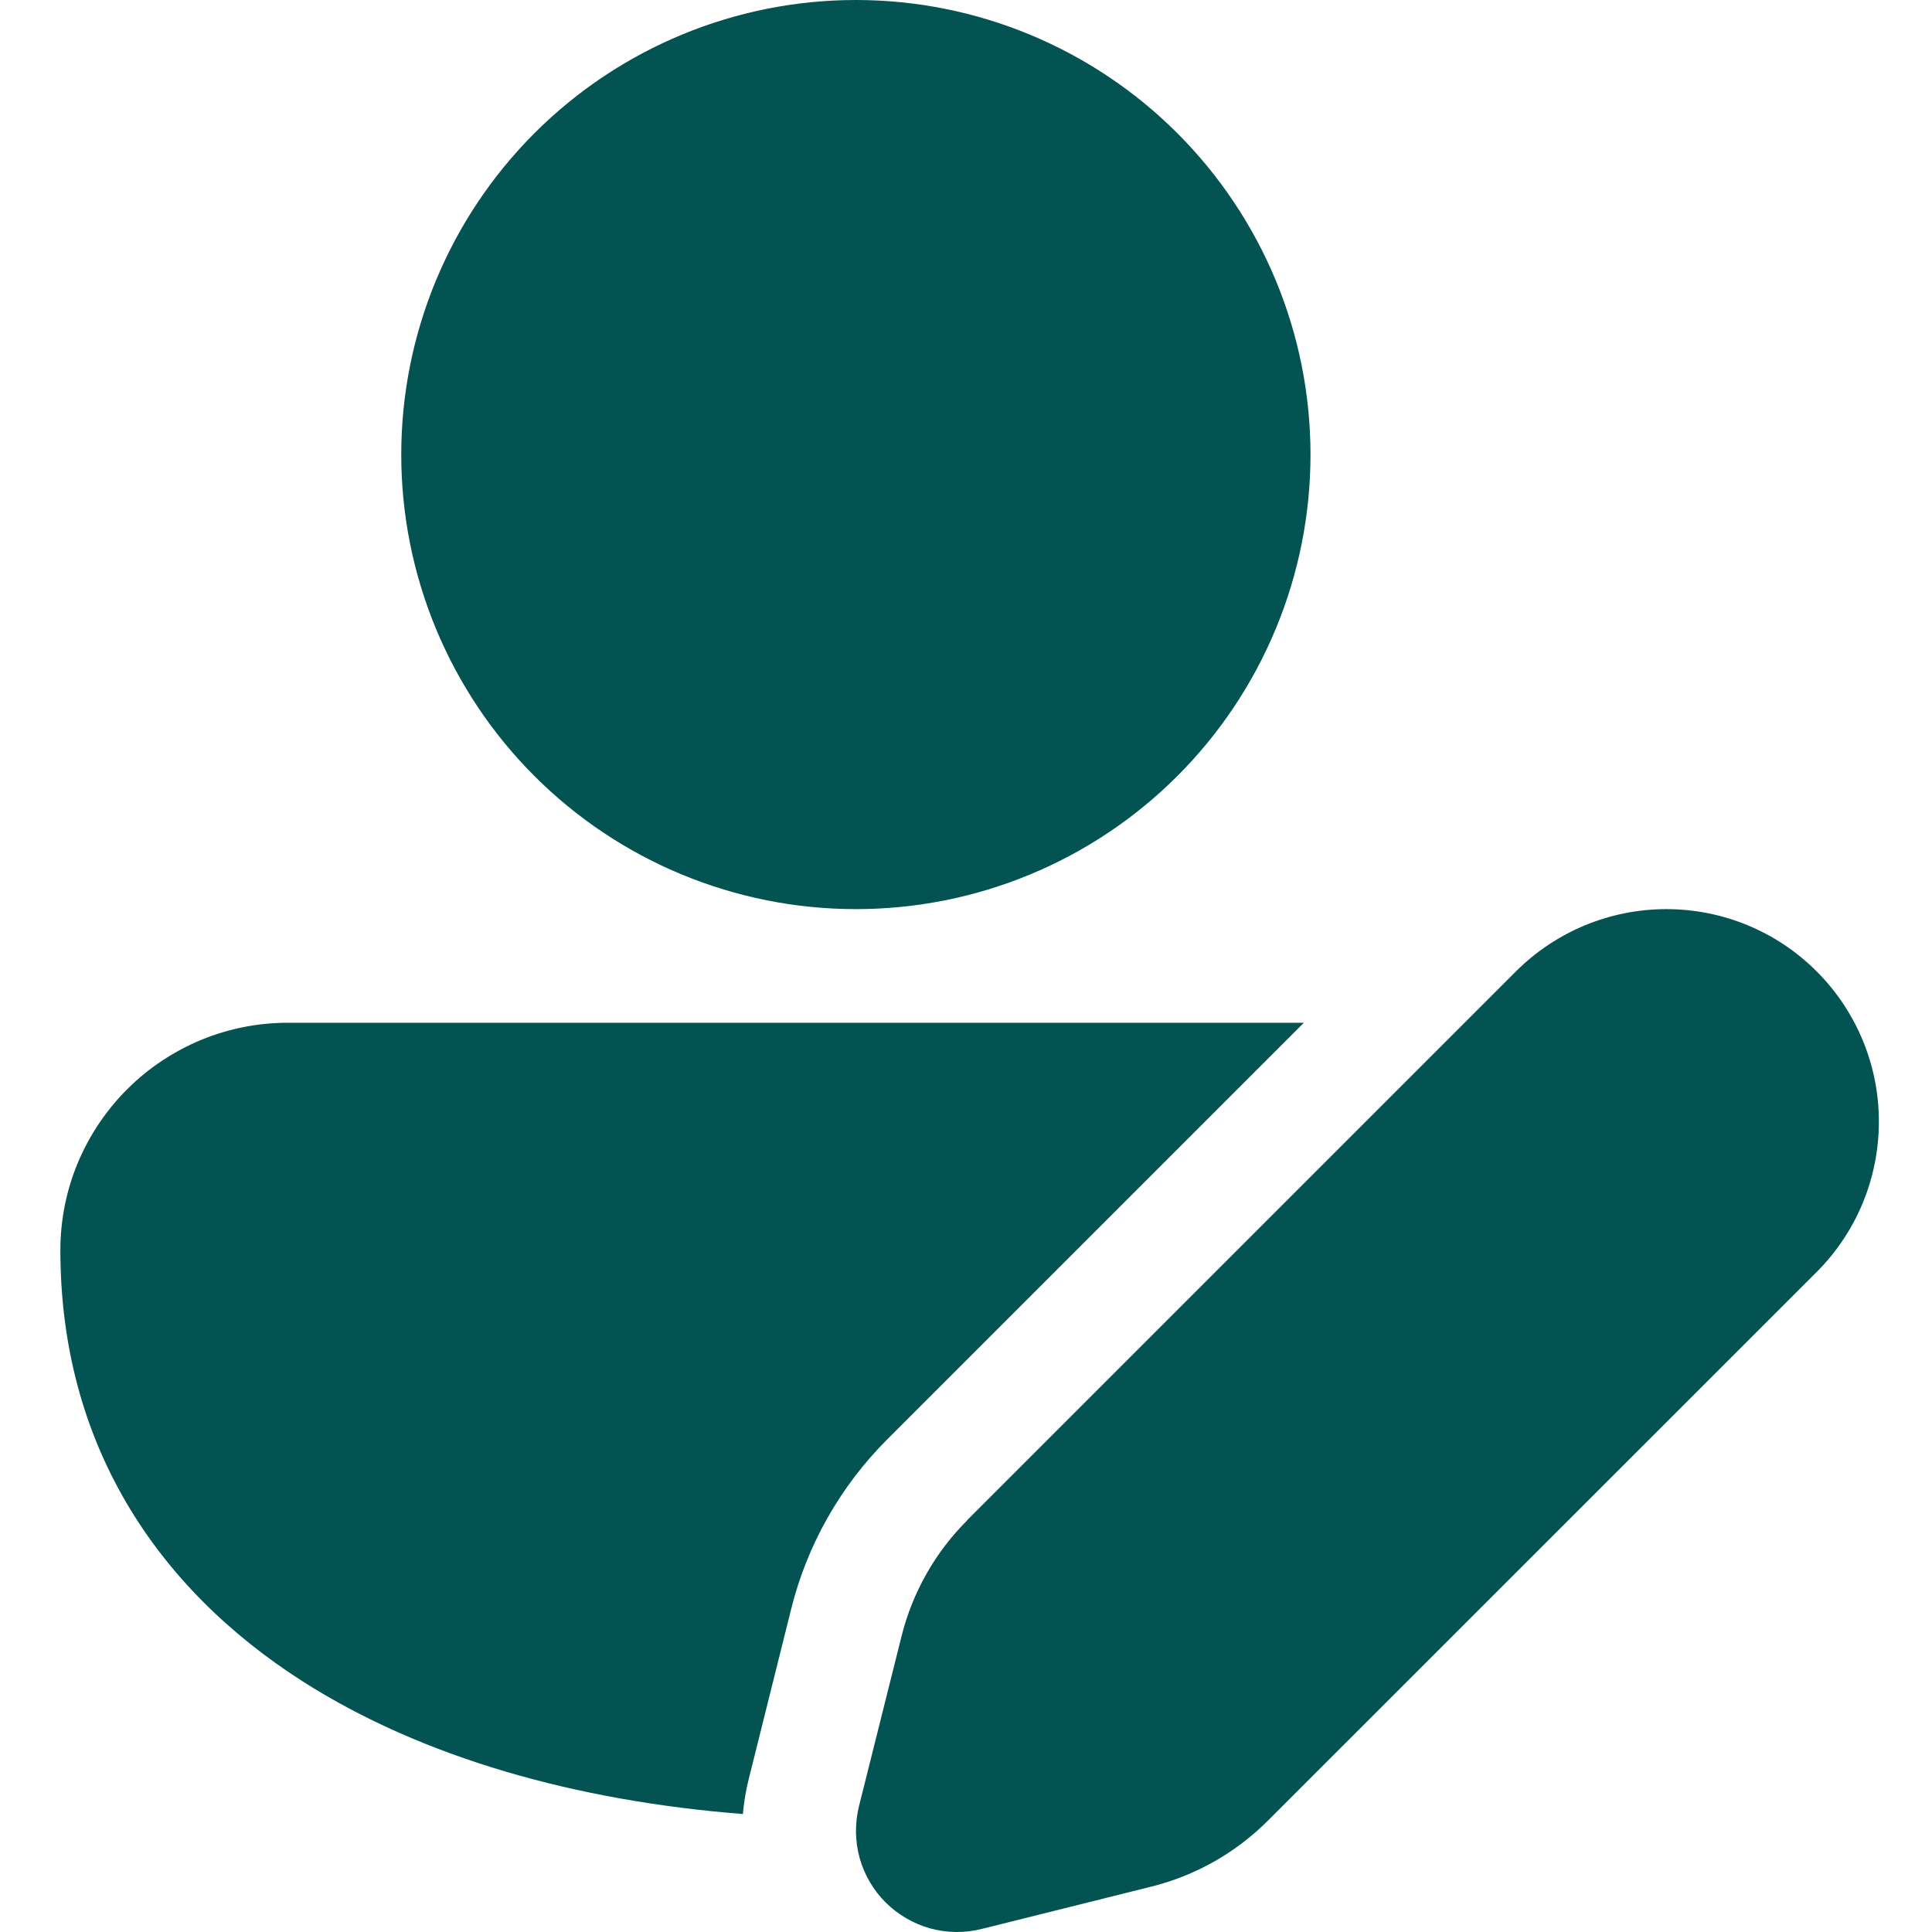 <svg width="16" height="16" viewBox="0 0 16 16" fill="none" xmlns="http://www.w3.org/2000/svg">
<path d="M7.088 0C6.09 0 5.132 0.397 4.426 1.103C3.72 1.809 3.323 2.766 3.323 3.765C3.323 4.763 3.72 5.721 4.426 6.427C5.132 7.133 6.09 7.529 7.088 7.529C8.087 7.529 9.044 7.133 9.75 6.427C10.456 5.721 10.853 4.763 10.853 3.765C10.853 2.766 10.456 1.809 9.75 1.103C9.044 0.397 8.087 0 7.088 0ZM2.391 8.47C2.143 8.469 1.897 8.517 1.668 8.611C1.439 8.706 1.23 8.844 1.055 9.019C0.879 9.194 0.74 9.402 0.644 9.631C0.549 9.859 0.5 10.105 0.5 10.353C0.5 11.944 1.284 13.144 2.509 13.926C3.498 14.556 4.766 14.914 6.152 15.023C6.161 14.927 6.176 14.83 6.201 14.732L6.553 13.322C6.685 12.793 6.959 12.31 7.344 11.924L10.798 8.47H2.392H2.391ZM8.009 12.59L12.555 8.044C12.886 7.714 13.333 7.529 13.8 7.529C14.267 7.529 14.715 7.714 15.045 8.045C15.375 8.375 15.561 8.823 15.56 9.29C15.56 9.756 15.375 10.204 15.045 10.534L10.499 15.079C10.234 15.344 9.902 15.532 9.539 15.623L8.129 15.975C7.989 16.01 7.842 16.008 7.703 15.97C7.564 15.931 7.437 15.857 7.334 15.755C7.232 15.653 7.158 15.526 7.119 15.387C7.081 15.248 7.079 15.101 7.113 14.961L7.466 13.551C7.557 13.187 7.745 12.855 8.01 12.591L8.009 12.59Z" fill="#025351"/>
</svg>
